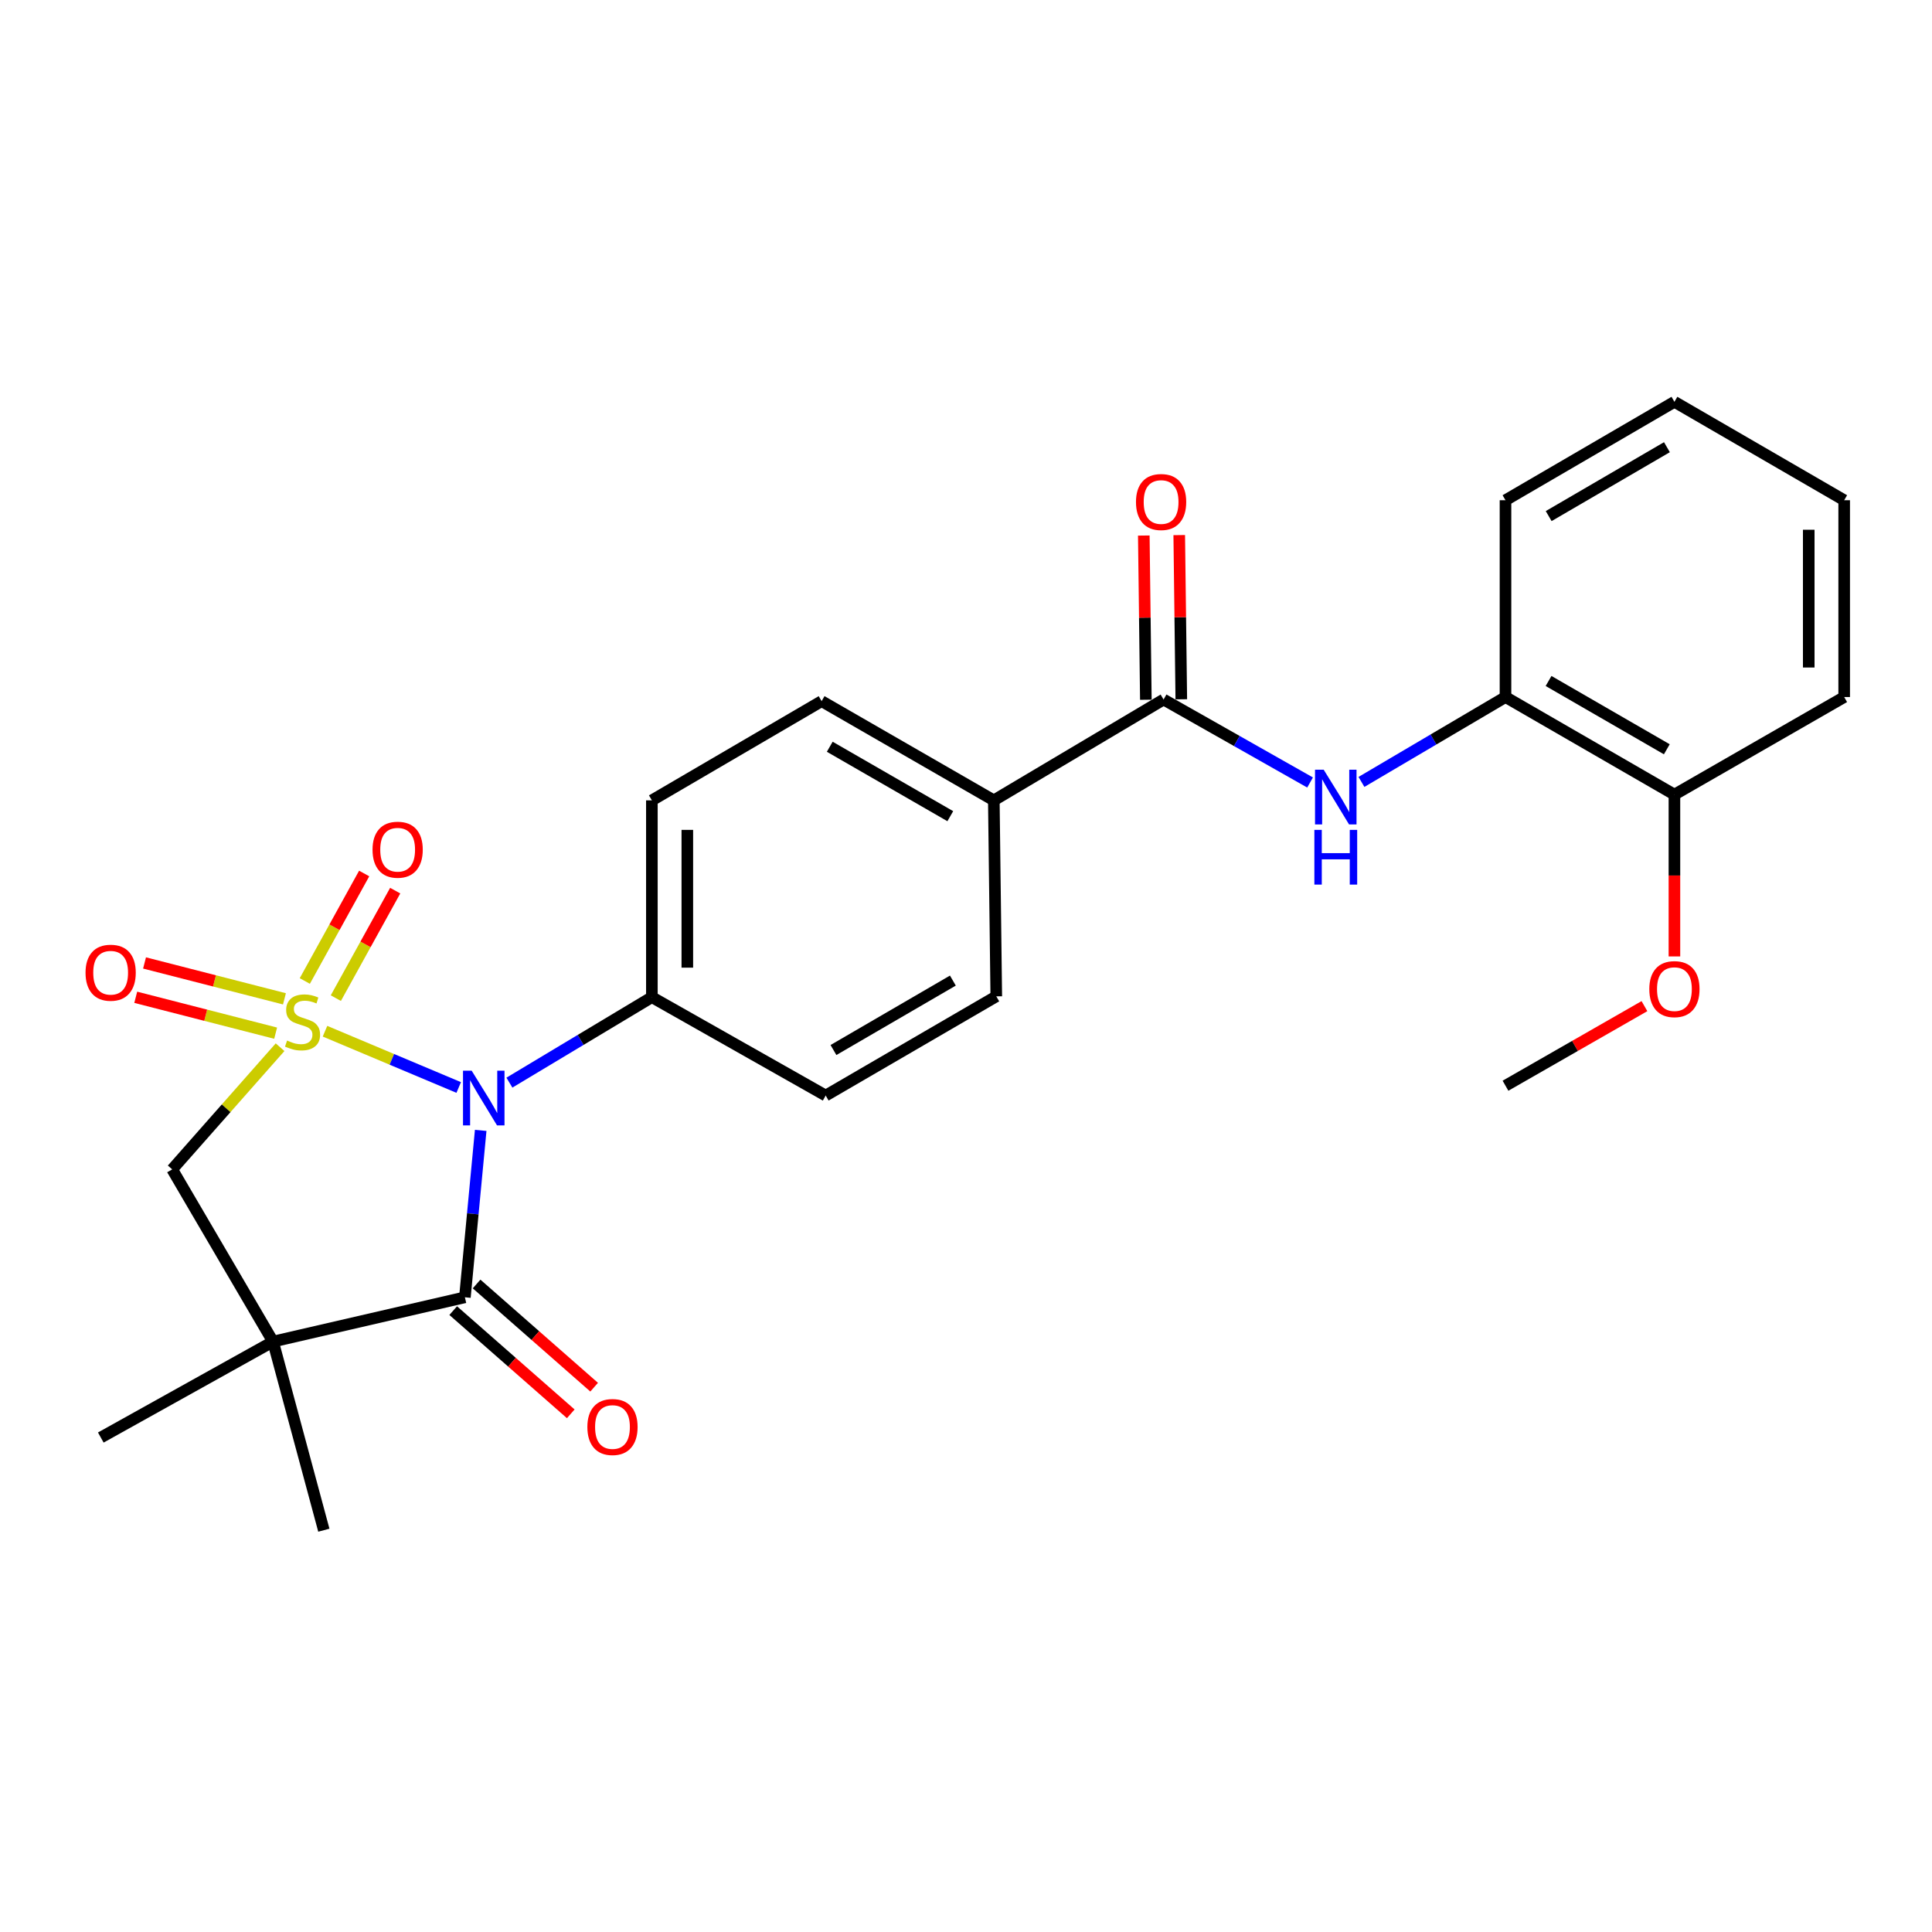 <?xml version='1.0' encoding='iso-8859-1'?>
<svg version='1.1' baseProfile='full'
              xmlns='http://www.w3.org/2000/svg'
                      xmlns:rdkit='http://www.rdkit.org/xml'
                      xmlns:xlink='http://www.w3.org/1999/xlink'
                  xml:space='preserve'
width='1000px' height='1000px' viewBox='0 0 1000 1000'>
<!-- END OF HEADER -->
<rect style='opacity:1.0;fill:#FFFFFF;stroke:none' width='1000' height='1000' x='0' y='0'> </rect>
<path class='bond-0' d='M 168.218,533.756 L 202.821,548.318' style='fill:none;fill-rule:evenodd;stroke:#CCCC00;stroke-width:6px;stroke-linecap:butt;stroke-linejoin:miter;stroke-opacity:1' />
<path class='bond-0' d='M 202.821,548.318 L 237.423,562.88' style='fill:none;fill-rule:evenodd;stroke:#0000FF;stroke-width:6px;stroke-linecap:butt;stroke-linejoin:miter;stroke-opacity:1' />
<path class='bond-3' d='M 144.966,542.031 L 117.044,573.648' style='fill:none;fill-rule:evenodd;stroke:#CCCC00;stroke-width:6px;stroke-linecap:butt;stroke-linejoin:miter;stroke-opacity:1' />
<path class='bond-3' d='M 117.044,573.648 L 89.122,605.264' style='fill:none;fill-rule:evenodd;stroke:#000000;stroke-width:6px;stroke-linecap:butt;stroke-linejoin:miter;stroke-opacity:1' />
<path class='bond-6' d='M 173.827,516.633 L 189.192,488.81' style='fill:none;fill-rule:evenodd;stroke:#CCCC00;stroke-width:6px;stroke-linecap:butt;stroke-linejoin:miter;stroke-opacity:1' />
<path class='bond-6' d='M 189.192,488.81 L 204.557,460.988' style='fill:none;fill-rule:evenodd;stroke:#FF0000;stroke-width:6px;stroke-linecap:butt;stroke-linejoin:miter;stroke-opacity:1' />
<path class='bond-6' d='M 157.768,507.764 L 173.133,479.941' style='fill:none;fill-rule:evenodd;stroke:#CCCC00;stroke-width:6px;stroke-linecap:butt;stroke-linejoin:miter;stroke-opacity:1' />
<path class='bond-6' d='M 173.133,479.941 L 188.498,452.119' style='fill:none;fill-rule:evenodd;stroke:#FF0000;stroke-width:6px;stroke-linecap:butt;stroke-linejoin:miter;stroke-opacity:1' />
<path class='bond-7' d='M 147.229,516.993 L 111.021,507.708' style='fill:none;fill-rule:evenodd;stroke:#CCCC00;stroke-width:6px;stroke-linecap:butt;stroke-linejoin:miter;stroke-opacity:1' />
<path class='bond-7' d='M 111.021,507.708 L 74.813,498.423' style='fill:none;fill-rule:evenodd;stroke:#FF0000;stroke-width:6px;stroke-linecap:butt;stroke-linejoin:miter;stroke-opacity:1' />
<path class='bond-7' d='M 142.672,534.764 L 106.464,525.479' style='fill:none;fill-rule:evenodd;stroke:#CCCC00;stroke-width:6px;stroke-linecap:butt;stroke-linejoin:miter;stroke-opacity:1' />
<path class='bond-7' d='M 106.464,525.479 L 70.256,516.193' style='fill:none;fill-rule:evenodd;stroke:#FF0000;stroke-width:6px;stroke-linecap:butt;stroke-linejoin:miter;stroke-opacity:1' />
<path class='bond-1' d='M 248.806,585.088 L 244.717,628.285' style='fill:none;fill-rule:evenodd;stroke:#0000FF;stroke-width:6px;stroke-linecap:butt;stroke-linejoin:miter;stroke-opacity:1' />
<path class='bond-1' d='M 244.717,628.285 L 240.628,671.482' style='fill:none;fill-rule:evenodd;stroke:#000000;stroke-width:6px;stroke-linecap:butt;stroke-linejoin:miter;stroke-opacity:1' />
<path class='bond-8' d='M 263.669,560.373 L 300.541,538.254' style='fill:none;fill-rule:evenodd;stroke:#0000FF;stroke-width:6px;stroke-linecap:butt;stroke-linejoin:miter;stroke-opacity:1' />
<path class='bond-8' d='M 300.541,538.254 L 337.412,516.134' style='fill:none;fill-rule:evenodd;stroke:#000000;stroke-width:6px;stroke-linecap:butt;stroke-linejoin:miter;stroke-opacity:1' />
<path class='bond-11' d='M 234.577,678.376 L 265.001,705.082' style='fill:none;fill-rule:evenodd;stroke:#000000;stroke-width:6px;stroke-linecap:butt;stroke-linejoin:miter;stroke-opacity:1' />
<path class='bond-11' d='M 265.001,705.082 L 295.426,731.789' style='fill:none;fill-rule:evenodd;stroke:#FF0000;stroke-width:6px;stroke-linecap:butt;stroke-linejoin:miter;stroke-opacity:1' />
<path class='bond-11' d='M 246.679,664.589 L 277.104,691.295' style='fill:none;fill-rule:evenodd;stroke:#000000;stroke-width:6px;stroke-linecap:butt;stroke-linejoin:miter;stroke-opacity:1' />
<path class='bond-11' d='M 277.104,691.295 L 307.528,718.001' style='fill:none;fill-rule:evenodd;stroke:#FF0000;stroke-width:6px;stroke-linecap:butt;stroke-linejoin:miter;stroke-opacity:1' />
<path class='bond-26' d='M 240.628,671.482 L 141.316,694.405' style='fill:none;fill-rule:evenodd;stroke:#000000;stroke-width:6px;stroke-linecap:butt;stroke-linejoin:miter;stroke-opacity:1' />
<path class='bond-2' d='M 141.316,694.405 L 89.122,605.264' style='fill:none;fill-rule:evenodd;stroke:#000000;stroke-width:6px;stroke-linecap:butt;stroke-linejoin:miter;stroke-opacity:1' />
<path class='bond-18' d='M 141.316,694.405 L 167.622,792.025' style='fill:none;fill-rule:evenodd;stroke:#000000;stroke-width:6px;stroke-linecap:butt;stroke-linejoin:miter;stroke-opacity:1' />
<path class='bond-19' d='M 141.316,694.405 L 52.175,744.061' style='fill:none;fill-rule:evenodd;stroke:#000000;stroke-width:6px;stroke-linecap:butt;stroke-linejoin:miter;stroke-opacity:1' />
<path class='bond-4' d='M 602.265,362.07 L 514.399,414.264' style='fill:none;fill-rule:evenodd;stroke:#000000;stroke-width:6px;stroke-linecap:butt;stroke-linejoin:miter;stroke-opacity:1' />
<path class='bond-5' d='M 602.265,362.07 L 640.18,383.544' style='fill:none;fill-rule:evenodd;stroke:#000000;stroke-width:6px;stroke-linecap:butt;stroke-linejoin:miter;stroke-opacity:1' />
<path class='bond-5' d='M 640.18,383.544 L 678.094,405.018' style='fill:none;fill-rule:evenodd;stroke:#0000FF;stroke-width:6px;stroke-linecap:butt;stroke-linejoin:miter;stroke-opacity:1' />
<path class='bond-12' d='M 611.437,361.955 L 610.904,319.46' style='fill:none;fill-rule:evenodd;stroke:#000000;stroke-width:6px;stroke-linecap:butt;stroke-linejoin:miter;stroke-opacity:1' />
<path class='bond-12' d='M 610.904,319.46 L 610.37,276.964' style='fill:none;fill-rule:evenodd;stroke:#FF0000;stroke-width:6px;stroke-linecap:butt;stroke-linejoin:miter;stroke-opacity:1' />
<path class='bond-12' d='M 593.093,362.185 L 592.559,319.69' style='fill:none;fill-rule:evenodd;stroke:#000000;stroke-width:6px;stroke-linecap:butt;stroke-linejoin:miter;stroke-opacity:1' />
<path class='bond-12' d='M 592.559,319.69 L 592.026,277.194' style='fill:none;fill-rule:evenodd;stroke:#FF0000;stroke-width:6px;stroke-linecap:butt;stroke-linejoin:miter;stroke-opacity:1' />
<path class='bond-9' d='M 704.684,404.721 L 741.963,382.753' style='fill:none;fill-rule:evenodd;stroke:#0000FF;stroke-width:6px;stroke-linecap:butt;stroke-linejoin:miter;stroke-opacity:1' />
<path class='bond-9' d='M 741.963,382.753 L 779.241,360.786' style='fill:none;fill-rule:evenodd;stroke:#000000;stroke-width:6px;stroke-linecap:butt;stroke-linejoin:miter;stroke-opacity:1' />
<path class='bond-14' d='M 337.412,516.134 L 337.412,414.264' style='fill:none;fill-rule:evenodd;stroke:#000000;stroke-width:6px;stroke-linecap:butt;stroke-linejoin:miter;stroke-opacity:1' />
<path class='bond-14' d='M 355.758,500.854 L 355.758,429.544' style='fill:none;fill-rule:evenodd;stroke:#000000;stroke-width:6px;stroke-linecap:butt;stroke-linejoin:miter;stroke-opacity:1' />
<path class='bond-15' d='M 337.412,516.134 L 427.378,567.054' style='fill:none;fill-rule:evenodd;stroke:#000000;stroke-width:6px;stroke-linecap:butt;stroke-linejoin:miter;stroke-opacity:1' />
<path class='bond-13' d='M 779.241,360.786 L 866.679,411.288' style='fill:none;fill-rule:evenodd;stroke:#000000;stroke-width:6px;stroke-linecap:butt;stroke-linejoin:miter;stroke-opacity:1' />
<path class='bond-13' d='M 801.532,352.475 L 862.739,387.826' style='fill:none;fill-rule:evenodd;stroke:#000000;stroke-width:6px;stroke-linecap:butt;stroke-linejoin:miter;stroke-opacity:1' />
<path class='bond-21' d='M 779.241,360.786 L 779.241,258.915' style='fill:none;fill-rule:evenodd;stroke:#000000;stroke-width:6px;stroke-linecap:butt;stroke-linejoin:miter;stroke-opacity:1' />
<path class='bond-10' d='M 514.399,414.264 L 515.673,515.706' style='fill:none;fill-rule:evenodd;stroke:#000000;stroke-width:6px;stroke-linecap:butt;stroke-linejoin:miter;stroke-opacity:1' />
<path class='bond-27' d='M 514.399,414.264 L 425.268,362.916' style='fill:none;fill-rule:evenodd;stroke:#000000;stroke-width:6px;stroke-linecap:butt;stroke-linejoin:miter;stroke-opacity:1' />
<path class='bond-27' d='M 491.871,422.458 L 429.48,386.515' style='fill:none;fill-rule:evenodd;stroke:#000000;stroke-width:6px;stroke-linecap:butt;stroke-linejoin:miter;stroke-opacity:1' />
<path class='bond-20' d='M 866.679,411.288 L 866.679,453.168' style='fill:none;fill-rule:evenodd;stroke:#000000;stroke-width:6px;stroke-linecap:butt;stroke-linejoin:miter;stroke-opacity:1' />
<path class='bond-20' d='M 866.679,453.168 L 866.679,495.049' style='fill:none;fill-rule:evenodd;stroke:#FF0000;stroke-width:6px;stroke-linecap:butt;stroke-linejoin:miter;stroke-opacity:1' />
<path class='bond-22' d='M 866.679,411.288 L 954.545,360.786' style='fill:none;fill-rule:evenodd;stroke:#000000;stroke-width:6px;stroke-linecap:butt;stroke-linejoin:miter;stroke-opacity:1' />
<path class='bond-16' d='M 337.412,414.264 L 425.268,362.916' style='fill:none;fill-rule:evenodd;stroke:#000000;stroke-width:6px;stroke-linecap:butt;stroke-linejoin:miter;stroke-opacity:1' />
<path class='bond-17' d='M 427.378,567.054 L 515.673,515.706' style='fill:none;fill-rule:evenodd;stroke:#000000;stroke-width:6px;stroke-linecap:butt;stroke-linejoin:miter;stroke-opacity:1' />
<path class='bond-17' d='M 431.4,543.493 L 493.206,507.549' style='fill:none;fill-rule:evenodd;stroke:#000000;stroke-width:6px;stroke-linecap:butt;stroke-linejoin:miter;stroke-opacity:1' />
<path class='bond-23' d='M 851.16,520.773 L 815.2,541.371' style='fill:none;fill-rule:evenodd;stroke:#FF0000;stroke-width:6px;stroke-linecap:butt;stroke-linejoin:miter;stroke-opacity:1' />
<path class='bond-23' d='M 815.2,541.371 L 779.241,561.968' style='fill:none;fill-rule:evenodd;stroke:#000000;stroke-width:6px;stroke-linecap:butt;stroke-linejoin:miter;stroke-opacity:1' />
<path class='bond-24' d='M 779.241,258.915 L 866.679,207.975' style='fill:none;fill-rule:evenodd;stroke:#000000;stroke-width:6px;stroke-linecap:butt;stroke-linejoin:miter;stroke-opacity:1' />
<path class='bond-24' d='M 801.592,267.126 L 862.798,231.468' style='fill:none;fill-rule:evenodd;stroke:#000000;stroke-width:6px;stroke-linecap:butt;stroke-linejoin:miter;stroke-opacity:1' />
<path class='bond-28' d='M 954.545,360.786 L 954.545,258.915' style='fill:none;fill-rule:evenodd;stroke:#000000;stroke-width:6px;stroke-linecap:butt;stroke-linejoin:miter;stroke-opacity:1' />
<path class='bond-28' d='M 936.2,345.505 L 936.2,274.196' style='fill:none;fill-rule:evenodd;stroke:#000000;stroke-width:6px;stroke-linecap:butt;stroke-linejoin:miter;stroke-opacity:1' />
<path class='bond-25' d='M 866.679,207.975 L 954.545,258.915' style='fill:none;fill-rule:evenodd;stroke:#000000;stroke-width:6px;stroke-linecap:butt;stroke-linejoin:miter;stroke-opacity:1' />
<path  class='atom-0' d='M 148.594 538.584
Q 148.914 538.704, 150.234 539.264
Q 151.554 539.824, 152.994 540.184
Q 154.474 540.504, 155.914 540.504
Q 158.594 540.504, 160.154 539.224
Q 161.714 537.904, 161.714 535.624
Q 161.714 534.064, 160.914 533.104
Q 160.154 532.144, 158.954 531.624
Q 157.754 531.104, 155.754 530.504
Q 153.234 529.744, 151.714 529.024
Q 150.234 528.304, 149.154 526.784
Q 148.114 525.264, 148.114 522.704
Q 148.114 519.144, 150.514 516.944
Q 152.954 514.744, 157.754 514.744
Q 161.034 514.744, 164.754 516.304
L 163.834 519.384
Q 160.434 517.984, 157.874 517.984
Q 155.114 517.984, 153.594 519.144
Q 152.074 520.264, 152.114 522.224
Q 152.114 523.744, 152.874 524.664
Q 153.674 525.584, 154.794 526.104
Q 155.954 526.624, 157.874 527.224
Q 160.434 528.024, 161.954 528.824
Q 163.474 529.624, 164.554 531.264
Q 165.674 532.864, 165.674 535.624
Q 165.674 539.544, 163.034 541.664
Q 160.434 543.744, 156.074 543.744
Q 153.554 543.744, 151.634 543.184
Q 149.754 542.664, 147.514 541.744
L 148.594 538.584
' fill='#CCCC00'/>
<path  class='atom-1' d='M 244.132 554.178
L 253.412 569.178
Q 254.332 570.658, 255.812 573.338
Q 257.292 576.018, 257.372 576.178
L 257.372 554.178
L 261.132 554.178
L 261.132 582.498
L 257.252 582.498
L 247.292 566.098
Q 246.132 564.178, 244.892 561.978
Q 243.692 559.778, 243.332 559.098
L 243.332 582.498
L 239.652 582.498
L 239.652 554.178
L 244.132 554.178
' fill='#0000FF'/>
<path  class='atom-6' d='M 685.135 398.392
L 694.415 413.392
Q 695.335 414.872, 696.815 417.552
Q 698.295 420.232, 698.375 420.392
L 698.375 398.392
L 702.135 398.392
L 702.135 426.712
L 698.255 426.712
L 688.295 410.312
Q 687.135 408.392, 685.895 406.192
Q 684.695 403.992, 684.335 403.312
L 684.335 426.712
L 680.655 426.712
L 680.655 398.392
L 685.135 398.392
' fill='#0000FF'/>
<path  class='atom-6' d='M 680.315 429.544
L 684.155 429.544
L 684.155 441.584
L 698.635 441.584
L 698.635 429.544
L 702.475 429.544
L 702.475 457.864
L 698.635 457.864
L 698.635 444.784
L 684.155 444.784
L 684.155 457.864
L 680.315 457.864
L 680.315 429.544
' fill='#0000FF'/>
<path  class='atom-7' d='M 192.822 439.804
Q 192.822 433.004, 196.182 429.204
Q 199.542 425.404, 205.822 425.404
Q 212.102 425.404, 215.462 429.204
Q 218.822 433.004, 218.822 439.804
Q 218.822 446.684, 215.422 450.604
Q 212.022 454.484, 205.822 454.484
Q 199.582 454.484, 196.182 450.604
Q 192.822 446.724, 192.822 439.804
M 205.822 451.284
Q 210.142 451.284, 212.462 448.404
Q 214.822 445.484, 214.822 439.804
Q 214.822 434.244, 212.462 431.444
Q 210.142 428.604, 205.822 428.604
Q 201.502 428.604, 199.142 431.404
Q 196.822 434.204, 196.822 439.804
Q 196.822 445.524, 199.142 448.404
Q 201.502 451.284, 205.822 451.284
' fill='#FF0000'/>
<path  class='atom-8' d='M 44.272 503.474
Q 44.272 496.674, 47.632 492.874
Q 50.992 489.074, 57.272 489.074
Q 63.552 489.074, 66.912 492.874
Q 70.272 496.674, 70.272 503.474
Q 70.272 510.354, 66.872 514.274
Q 63.472 518.154, 57.272 518.154
Q 51.032 518.154, 47.632 514.274
Q 44.272 510.394, 44.272 503.474
M 57.272 514.954
Q 61.592 514.954, 63.912 512.074
Q 66.272 509.154, 66.272 503.474
Q 66.272 497.914, 63.912 495.114
Q 61.592 492.274, 57.272 492.274
Q 52.952 492.274, 50.592 495.074
Q 48.272 497.874, 48.272 503.474
Q 48.272 509.194, 50.592 512.074
Q 52.952 514.954, 57.272 514.954
' fill='#FF0000'/>
<path  class='atom-12' d='M 304.018 738.616
Q 304.018 731.816, 307.378 728.016
Q 310.738 724.216, 317.018 724.216
Q 323.298 724.216, 326.658 728.016
Q 330.018 731.816, 330.018 738.616
Q 330.018 745.496, 326.618 749.416
Q 323.218 753.296, 317.018 753.296
Q 310.778 753.296, 307.378 749.416
Q 304.018 745.536, 304.018 738.616
M 317.018 750.096
Q 321.338 750.096, 323.658 747.216
Q 326.018 744.296, 326.018 738.616
Q 326.018 733.056, 323.658 730.256
Q 321.338 727.416, 317.018 727.416
Q 312.698 727.416, 310.338 730.216
Q 308.018 733.016, 308.018 738.616
Q 308.018 744.336, 310.338 747.216
Q 312.698 750.096, 317.018 750.096
' fill='#FF0000'/>
<path  class='atom-13' d='M 587.981 259.841
Q 587.981 253.041, 591.341 249.241
Q 594.701 245.441, 600.981 245.441
Q 607.261 245.441, 610.621 249.241
Q 613.981 253.041, 613.981 259.841
Q 613.981 266.721, 610.581 270.641
Q 607.181 274.521, 600.981 274.521
Q 594.741 274.521, 591.341 270.641
Q 587.981 266.761, 587.981 259.841
M 600.981 271.321
Q 605.301 271.321, 607.621 268.441
Q 609.981 265.521, 609.981 259.841
Q 609.981 254.281, 607.621 251.481
Q 605.301 248.641, 600.981 248.641
Q 596.661 248.641, 594.301 251.441
Q 591.981 254.241, 591.981 259.841
Q 591.981 265.561, 594.301 268.441
Q 596.661 271.321, 600.981 271.321
' fill='#FF0000'/>
<path  class='atom-21' d='M 853.679 511.964
Q 853.679 505.164, 857.039 501.364
Q 860.399 497.564, 866.679 497.564
Q 872.959 497.564, 876.319 501.364
Q 879.679 505.164, 879.679 511.964
Q 879.679 518.844, 876.279 522.764
Q 872.879 526.644, 866.679 526.644
Q 860.439 526.644, 857.039 522.764
Q 853.679 518.884, 853.679 511.964
M 866.679 523.444
Q 870.999 523.444, 873.319 520.564
Q 875.679 517.644, 875.679 511.964
Q 875.679 506.404, 873.319 503.604
Q 870.999 500.764, 866.679 500.764
Q 862.359 500.764, 859.999 503.564
Q 857.679 506.364, 857.679 511.964
Q 857.679 517.684, 859.999 520.564
Q 862.359 523.444, 866.679 523.444
' fill='#FF0000'/>
</svg>
